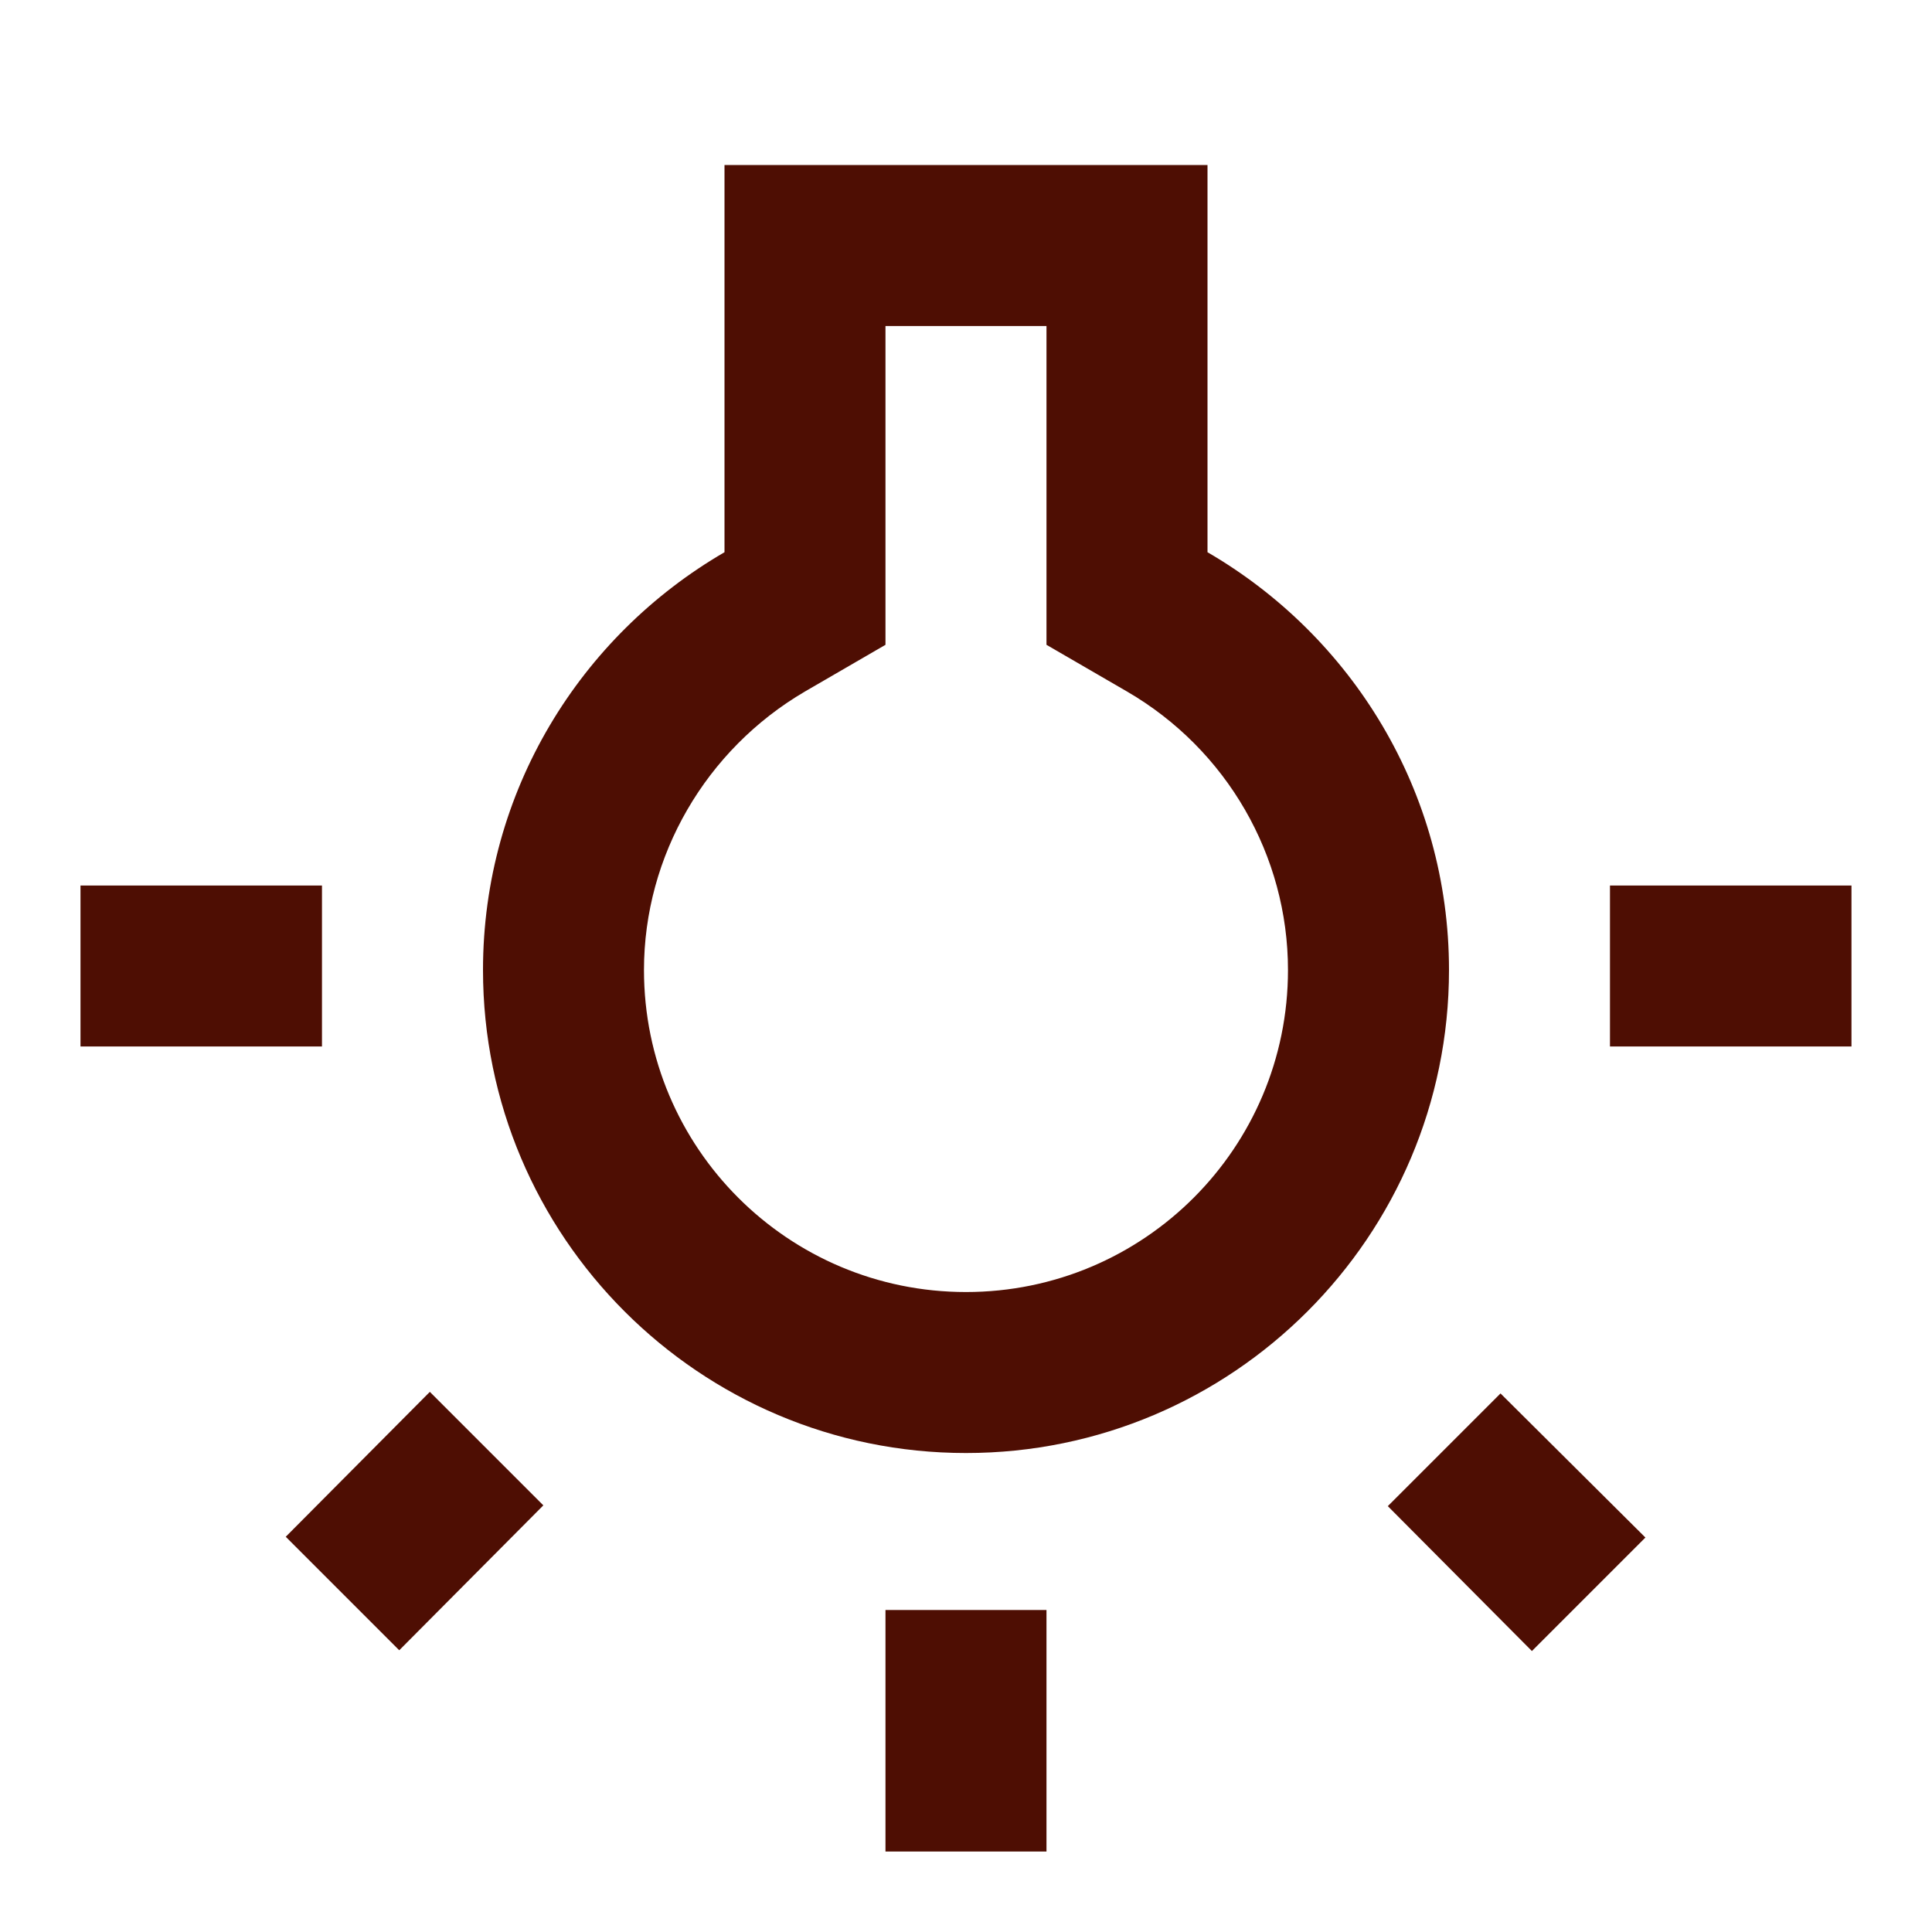<svg width="134" height="134" viewBox="0 0 134 134" fill="none" xmlns="http://www.w3.org/2000/svg">
<path fill-rule="evenodd" clip-rule="evenodd" d="M19.819 106.587L27.691 114.459L37.685 104.409L29.813 96.537L19.819 106.587ZM61.415 111.667H72.582V128.417H61.415V111.667ZM5.583 61.417H22.332V72.583H5.583V61.417ZM72.582 22.613V44.723L78.165 47.961C85.088 51.981 89.332 59.351 89.332 67.279C89.332 79.618 79.338 89.613 66.999 89.613C54.659 89.613 44.665 79.618 44.665 67.279C44.665 59.351 48.964 51.981 55.832 47.961L61.415 44.723V22.613H72.582ZM83.75 11.445H50.25V38.301C40.256 44.108 33.5 54.884 33.5 67.279C33.5 85.76 48.519 100.779 67 100.779C85.481 100.779 100.5 85.76 100.5 67.279C100.5 54.884 93.744 44.108 83.75 38.301V11.445ZM111.665 61.417H128.415V72.583H111.665V61.417ZM96.256 104.463L106.251 114.513L114.123 106.641L104.073 96.646L96.256 104.463Z" fill="#4E0E03"/>
</svg>
